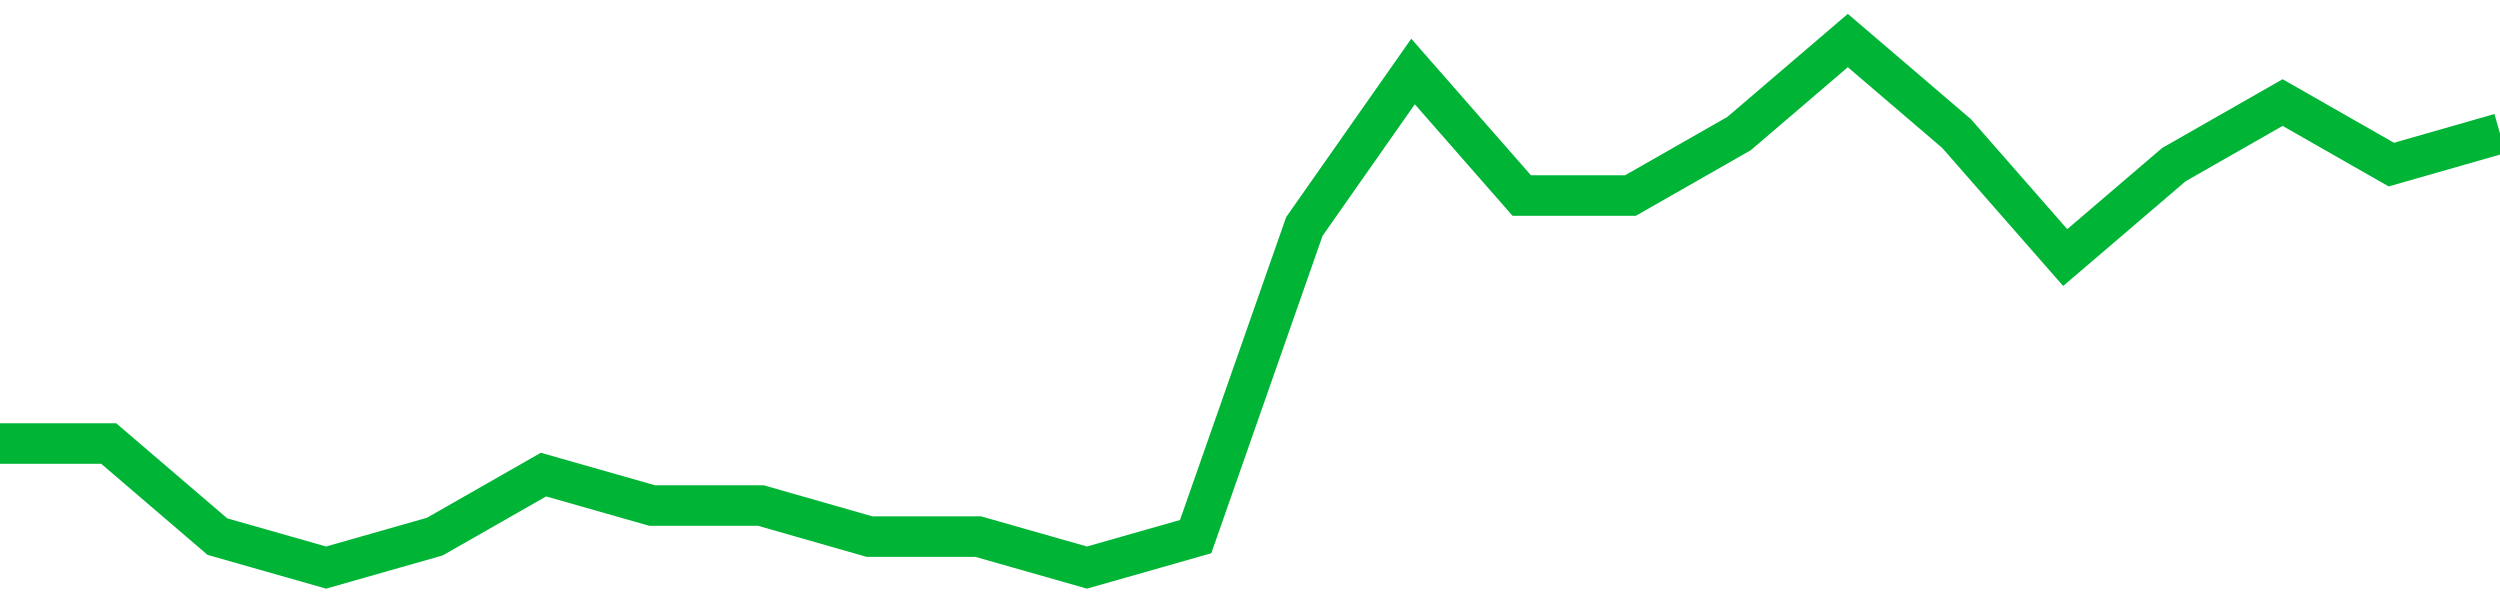 <!-- Generated with https://github.com/jxxe/sparkline/ --><svg viewBox="0 0 185 45" class="sparkline" xmlns="http://www.w3.org/2000/svg"><path class="sparkline--fill" d="M 0 32.82 L 0 32.82 L 8.043 32.82 L 16.087 39.71 L 24.13 42 L 32.174 39.71 L 40.217 35.12 L 48.261 37.41 L 56.304 37.41 L 64.348 39.71 L 72.391 39.71 L 80.435 42 L 88.478 39.71 L 96.522 16.76 L 104.565 5.29 L 112.609 14.47 L 120.652 14.47 L 128.696 9.88 L 136.739 3 L 144.783 9.88 L 152.826 19.06 L 160.87 12.18 L 168.913 7.59 L 176.957 12.18 L 185 9.88 V 45 L 0 45 Z" stroke="none" fill="none" ></path><path class="sparkline--line" d="M 0 32.82 L 0 32.82 L 8.043 32.82 L 16.087 39.71 L 24.13 42 L 32.174 39.71 L 40.217 35.12 L 48.261 37.41 L 56.304 37.41 L 64.348 39.71 L 72.391 39.71 L 80.435 42 L 88.478 39.71 L 96.522 16.76 L 104.565 5.29 L 112.609 14.47 L 120.652 14.47 L 128.696 9.88 L 136.739 3 L 144.783 9.88 L 152.826 19.06 L 160.87 12.18 L 168.913 7.59 L 176.957 12.18 L 185 9.88" fill="none" stroke-width="3" stroke="#00B436" ></path></svg>
